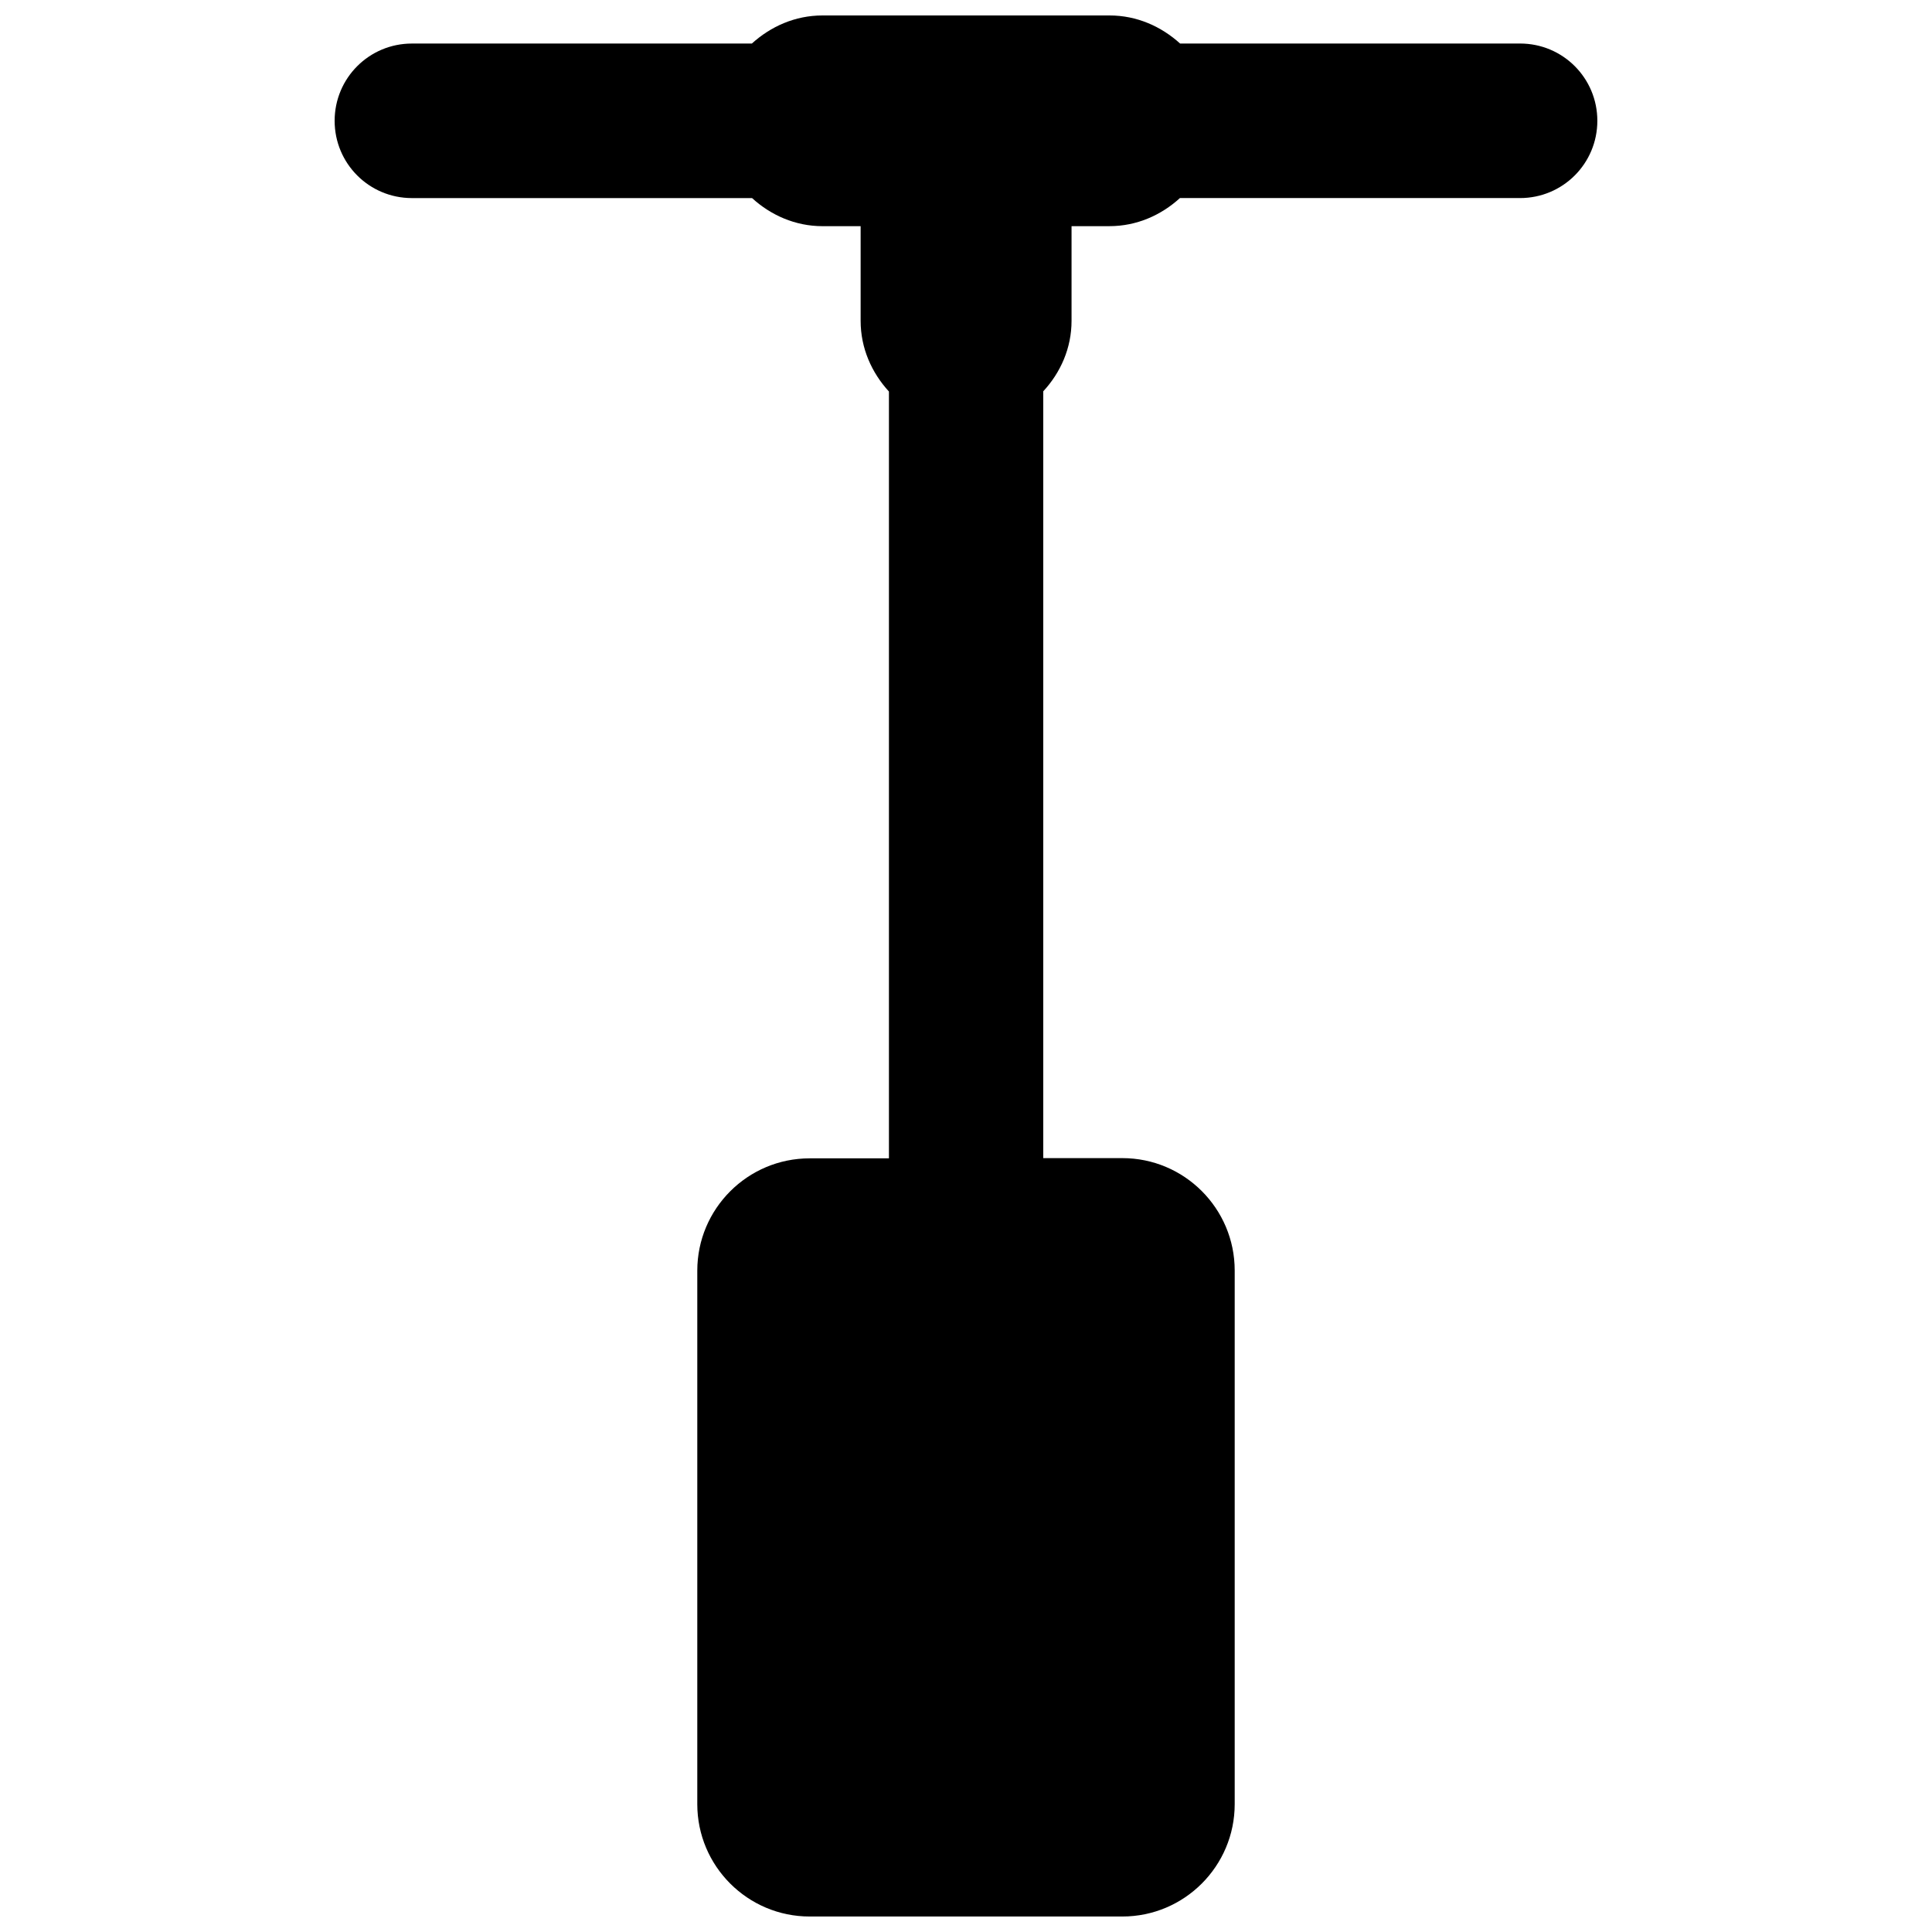 <?xml version="1.0" encoding="UTF-8"?>
<!-- Uploaded to: ICON Repo, www.svgrepo.com, Generator: ICON Repo Mixer Tools -->
<svg width="800px" height="800px" version="1.1" viewBox="144 144 512 512" xmlns="http://www.w3.org/2000/svg">
 <defs>
  <clipPath id="a">
   <path d="m232 148.09h336v503.81h-336z"/>
  </clipPath>
 </defs>
 <g clip-path="url(#a)">
  <path d="m546.84 155.54h-90.094c-5-4.519-11.434-7.445-18.723-7.445h-76.051c-7.285 0-13.723 2.926-18.723 7.445h-90.09c-11.328 0-20.477 9.148-20.477 20.477s9.148 20.477 20.477 20.477h90.145c4.945 4.519 11.434 7.445 18.668 7.445h10.105v25.102c0 7.234 2.926 13.723 7.5 18.719v203.21l-21.008 0.004c-16.434 0-29.781 13.348-29.781 29.781v141.36c0 16.434 13.348 29.781 29.781 29.781h82.859c16.434 0 29.781-13.348 29.781-29.781v-141.42c0-16.434-13.348-29.781-29.781-29.781h-20.957v-203.21c4.574-4.945 7.5-11.434 7.5-18.668v-25.102h10.051c7.234 0 13.723-2.926 18.668-7.445h90.145c11.328 0 20.477-9.148 20.477-20.477 0.004-11.328-9.145-20.477-20.473-20.477z"/>
 </g>
</svg>